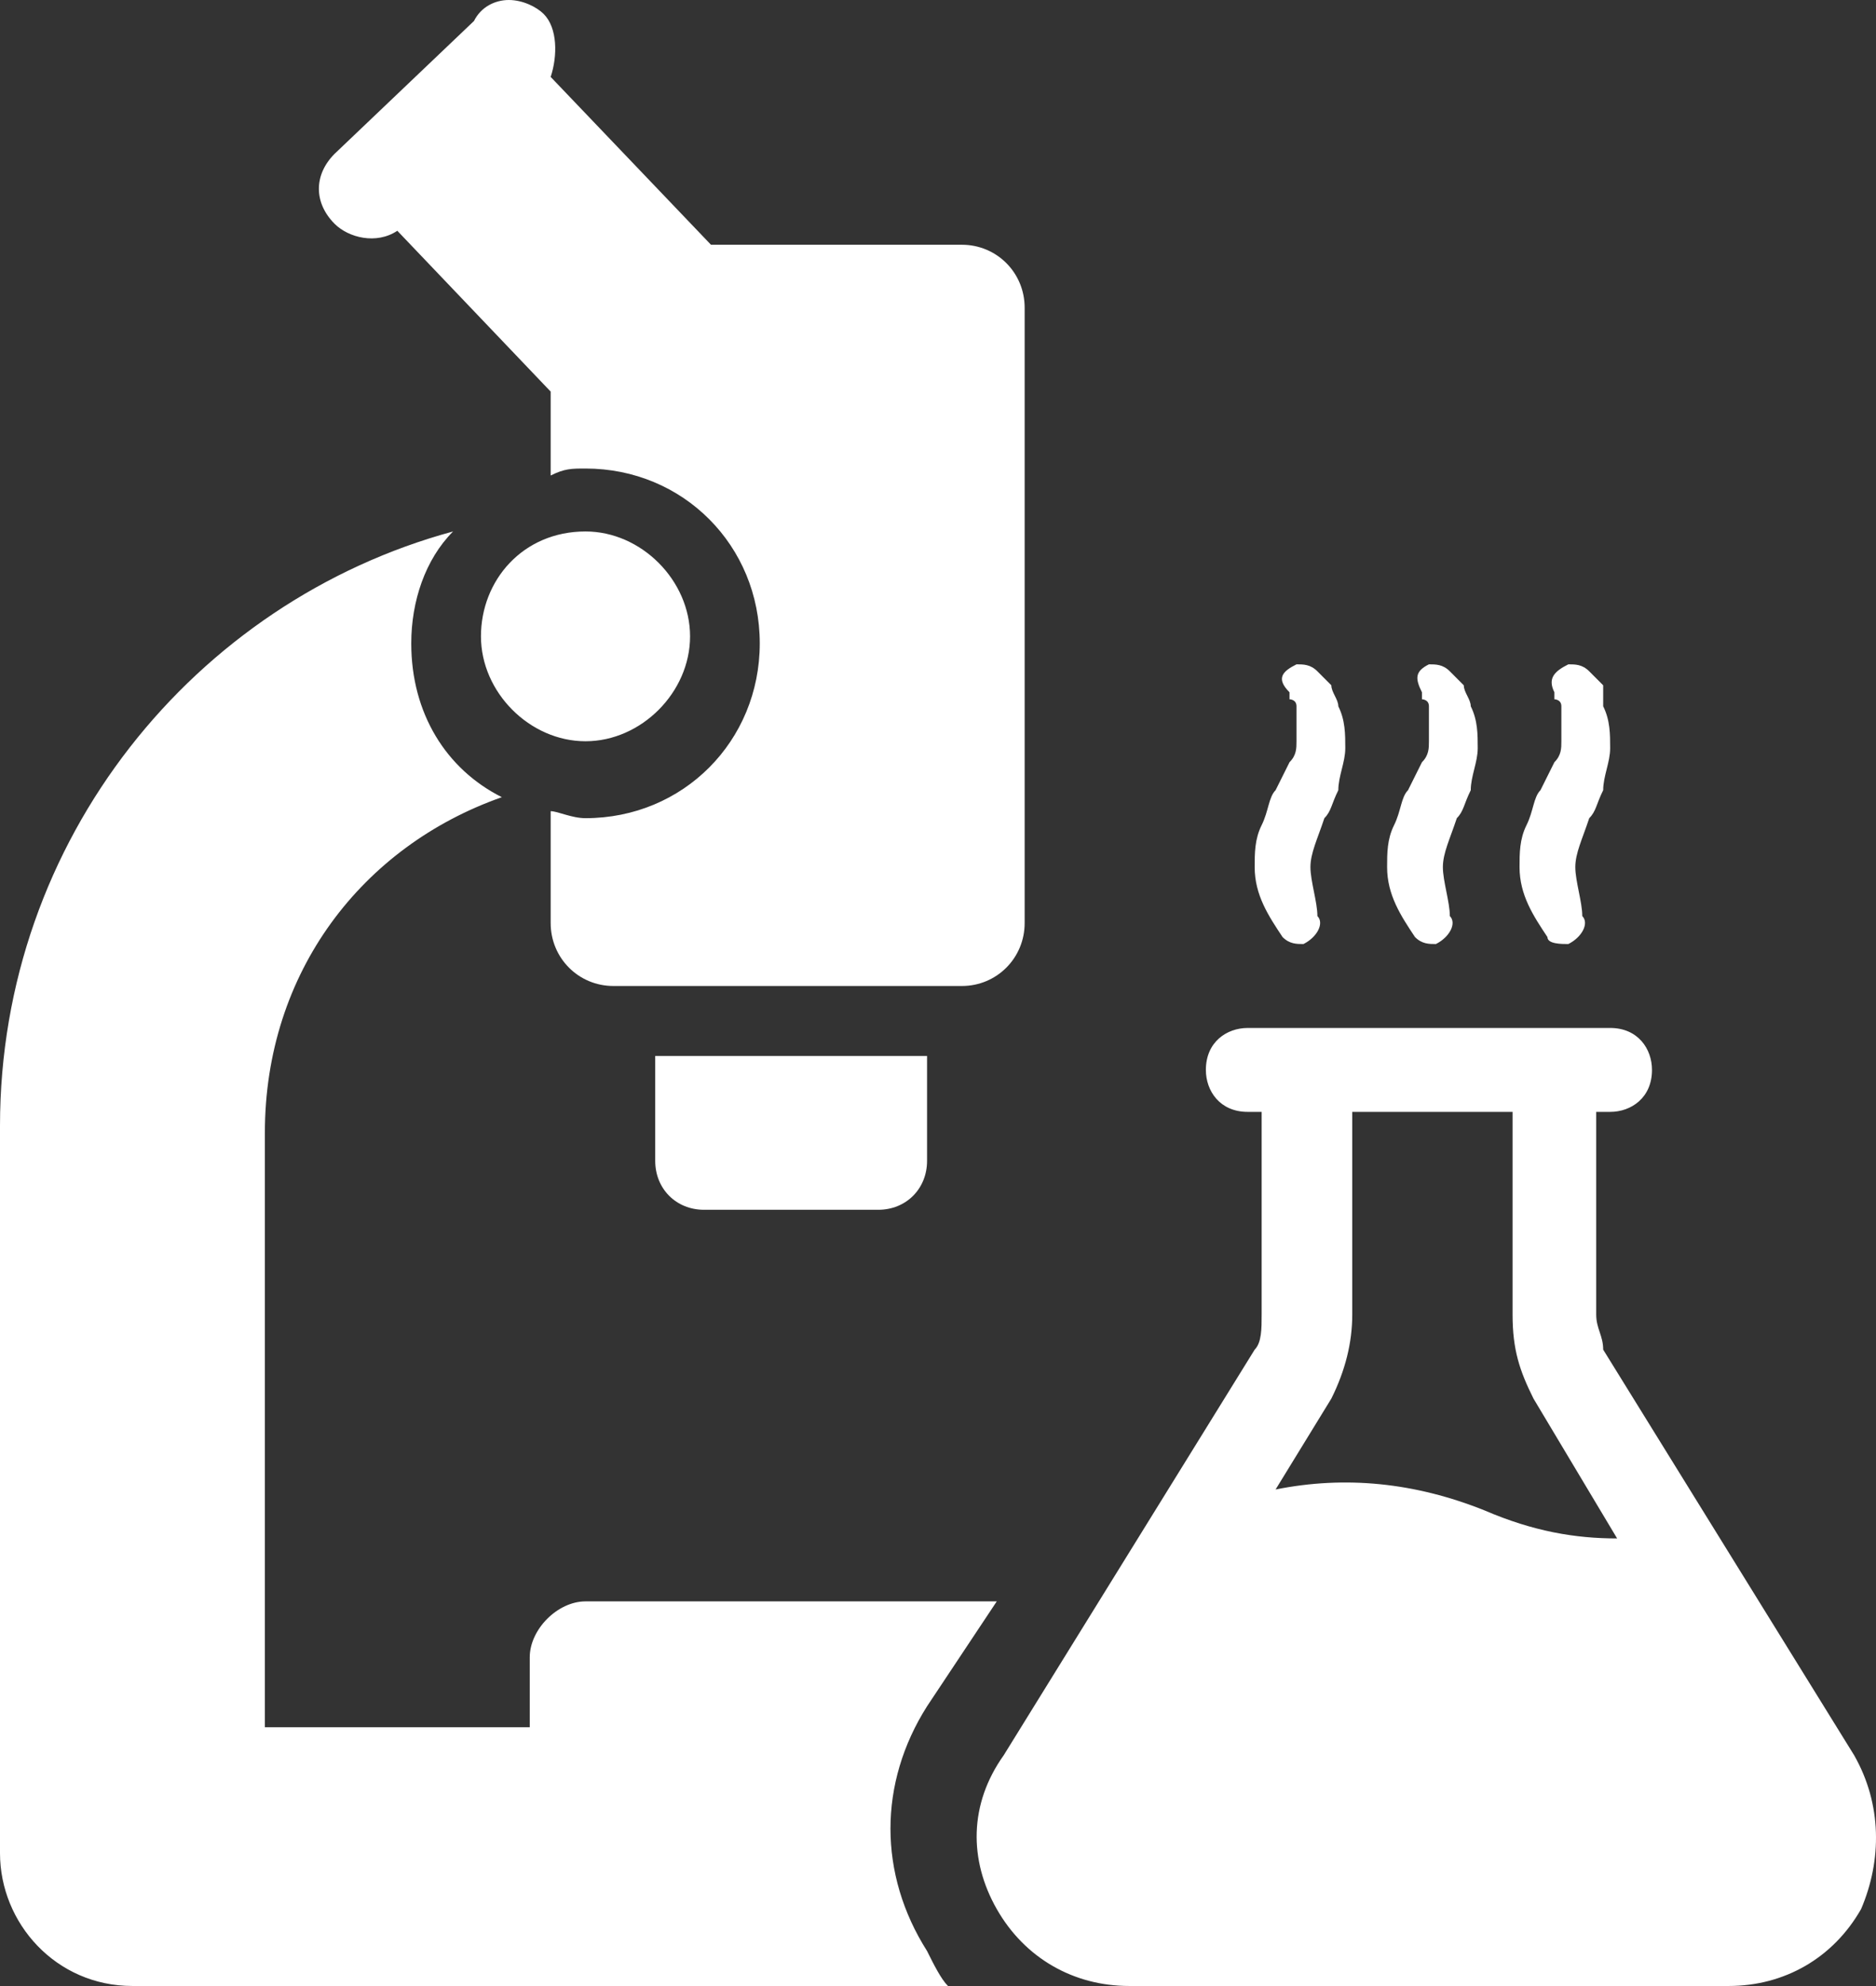 <?xml version="1.0" encoding="UTF-8"?> <svg xmlns="http://www.w3.org/2000/svg" width="137" height="145" viewBox="0 0 137 145" fill="none"><rect x="0" y="0" width="137" height="145" fill="#333333" stroke="none"/><path fill-rule="evenodd" clip-rule="evenodd" d="M37.159 0C38.177 0 39.195 0.511 39.705 1.021C40.722 2.042 40.722 4.085 40.214 5.616L51.921 17.87H70.246C72.791 17.87 74.828 19.912 74.828 22.465V67.394C74.828 69.947 72.791 71.989 70.246 71.989H44.795C42.25 71.989 40.214 69.947 40.214 67.394V59.225C40.722 59.225 41.741 59.736 42.759 59.736C49.885 59.736 55.484 54.12 55.484 46.972C55.484 39.824 49.885 34.208 42.759 34.208C41.741 34.208 41.232 34.208 40.214 34.718V28.591L29.015 16.849C27.488 17.87 25.452 17.359 24.433 16.338C22.906 14.806 22.906 12.764 24.433 11.232L34.614 1.532C35.123 0.511 36.141 0 37.159 0ZM33.087 38.803C31.051 40.845 30.033 43.908 30.033 46.972C30.033 52.078 32.578 56.162 36.65 58.204C26.47 61.778 19.343 70.968 19.343 82.711V126.109H38.686V121.004C38.686 118.961 40.722 116.919 42.759 116.919H72.791L67.701 124.577C64.138 130.194 64.138 136.831 67.701 142.447C68.21 143.468 68.719 144.489 69.228 145H9.672C4.072 145 0 140.405 0 135.299V82.201C0 61.268 14.253 43.908 33.087 38.803ZM42.759 38.803C46.831 38.803 50.394 42.377 50.394 46.461C50.394 50.546 46.831 54.12 42.759 54.12C38.686 54.12 35.123 50.546 35.123 46.461C35.123 42.377 38.177 38.803 42.759 38.803ZM94.68 48.504C95.189 48.504 95.698 48.504 96.207 49.014C96.716 49.525 96.716 49.525 97.225 50.035C97.225 50.546 97.734 51.056 97.734 51.567C98.243 52.588 98.243 53.609 98.243 54.63C98.243 55.651 97.734 56.672 97.734 57.694C97.225 58.715 97.225 59.225 96.716 59.736C96.207 61.268 95.698 62.289 95.698 63.31C95.698 64.331 96.207 65.863 96.207 66.884C96.716 67.394 96.207 68.415 95.189 68.926C94.68 68.926 94.171 68.926 93.662 68.415C92.644 66.884 91.626 65.352 91.626 63.31C91.626 62.289 91.626 61.268 92.135 60.246C92.644 59.225 92.644 58.204 93.153 57.694L94.171 55.651C94.68 55.141 94.68 54.63 94.68 54.12V52.588C94.68 52.078 94.68 52.078 94.68 51.567C94.68 51.056 94.171 51.056 94.171 51.056V50.546C93.153 49.525 93.662 49.014 94.68 48.504ZM104.351 48.504C104.861 48.504 105.37 48.504 105.879 49.014C106.388 49.525 106.388 49.525 106.897 50.035C106.897 50.546 107.406 51.056 107.406 51.567C107.915 52.588 107.915 53.609 107.915 54.63C107.915 55.651 107.406 56.672 107.406 57.694C106.897 58.715 106.897 59.225 106.388 59.736C105.879 61.268 105.37 62.289 105.37 63.31C105.37 64.331 105.879 65.863 105.879 66.884C106.388 67.394 105.879 68.415 104.861 68.926C104.351 68.926 103.842 68.926 103.333 68.415C102.315 66.884 101.297 65.352 101.297 63.31C101.297 62.289 101.297 61.268 101.806 60.246C102.315 59.225 102.315 58.204 102.824 57.694L103.842 55.651C104.351 55.141 104.351 54.63 104.351 54.12V52.588C104.351 52.078 104.351 52.078 104.351 51.567C104.351 51.056 103.842 51.056 103.842 51.056V50.546C103.333 49.525 103.333 49.014 104.351 48.504ZM114.532 48.504C115.041 48.504 115.55 48.504 116.059 49.014C116.568 49.525 116.568 49.525 117.077 50.035C117.077 50.546 117.077 51.056 117.077 51.567C117.586 52.588 117.586 53.609 117.586 54.63C117.586 55.651 117.077 56.672 117.077 57.694C116.568 58.715 116.568 59.225 116.059 59.736C115.55 61.268 115.041 62.289 115.041 63.31C115.041 64.331 115.55 65.863 115.55 66.884C116.059 67.394 115.55 68.415 114.532 68.926C114.023 68.926 113.005 68.926 113.005 68.415C111.987 66.884 110.969 65.352 110.969 63.31C110.969 62.289 110.969 61.268 111.478 60.246C111.987 59.225 111.987 58.204 112.496 57.694L113.514 55.651C114.023 55.141 114.023 54.63 114.023 54.12V52.588C114.023 52.078 114.023 52.078 114.023 51.567C114.023 51.056 113.514 51.056 113.514 51.056V50.546C113.005 49.525 113.514 49.014 114.532 48.504ZM117.586 75.053C119.622 75.053 120.641 76.585 120.641 78.116C120.641 80.158 119.113 81.18 117.586 81.18H116.568V95.986C116.568 97.007 117.077 97.518 117.077 98.539L135.402 128.151C137.439 131.725 137.439 135.81 135.911 139.384C133.875 142.958 130.312 145 126.24 145H82.463C78.391 145 74.828 142.958 72.791 139.384C70.755 135.81 70.755 131.725 73.301 128.151L91.626 98.539C92.135 98.028 92.135 97.007 92.135 95.986V81.18H91.117C89.081 81.18 88.062 79.648 88.062 78.116C88.062 76.074 89.59 75.053 91.117 75.053H117.586ZM47.849 77.095H67.701V84.754C67.701 86.796 66.174 88.328 64.138 88.328H51.412C49.376 88.328 47.849 86.796 47.849 84.754V77.095ZM98.752 81.18V95.986C98.752 98.028 98.243 100.07 97.225 102.113L93.153 108.75C98.243 107.729 103.333 108.239 108.424 110.282C111.987 111.813 115.041 112.324 118.095 112.324L111.987 102.113C110.969 100.07 110.46 98.539 110.46 95.986V81.18H98.752Z" fill="white"></path></svg> 